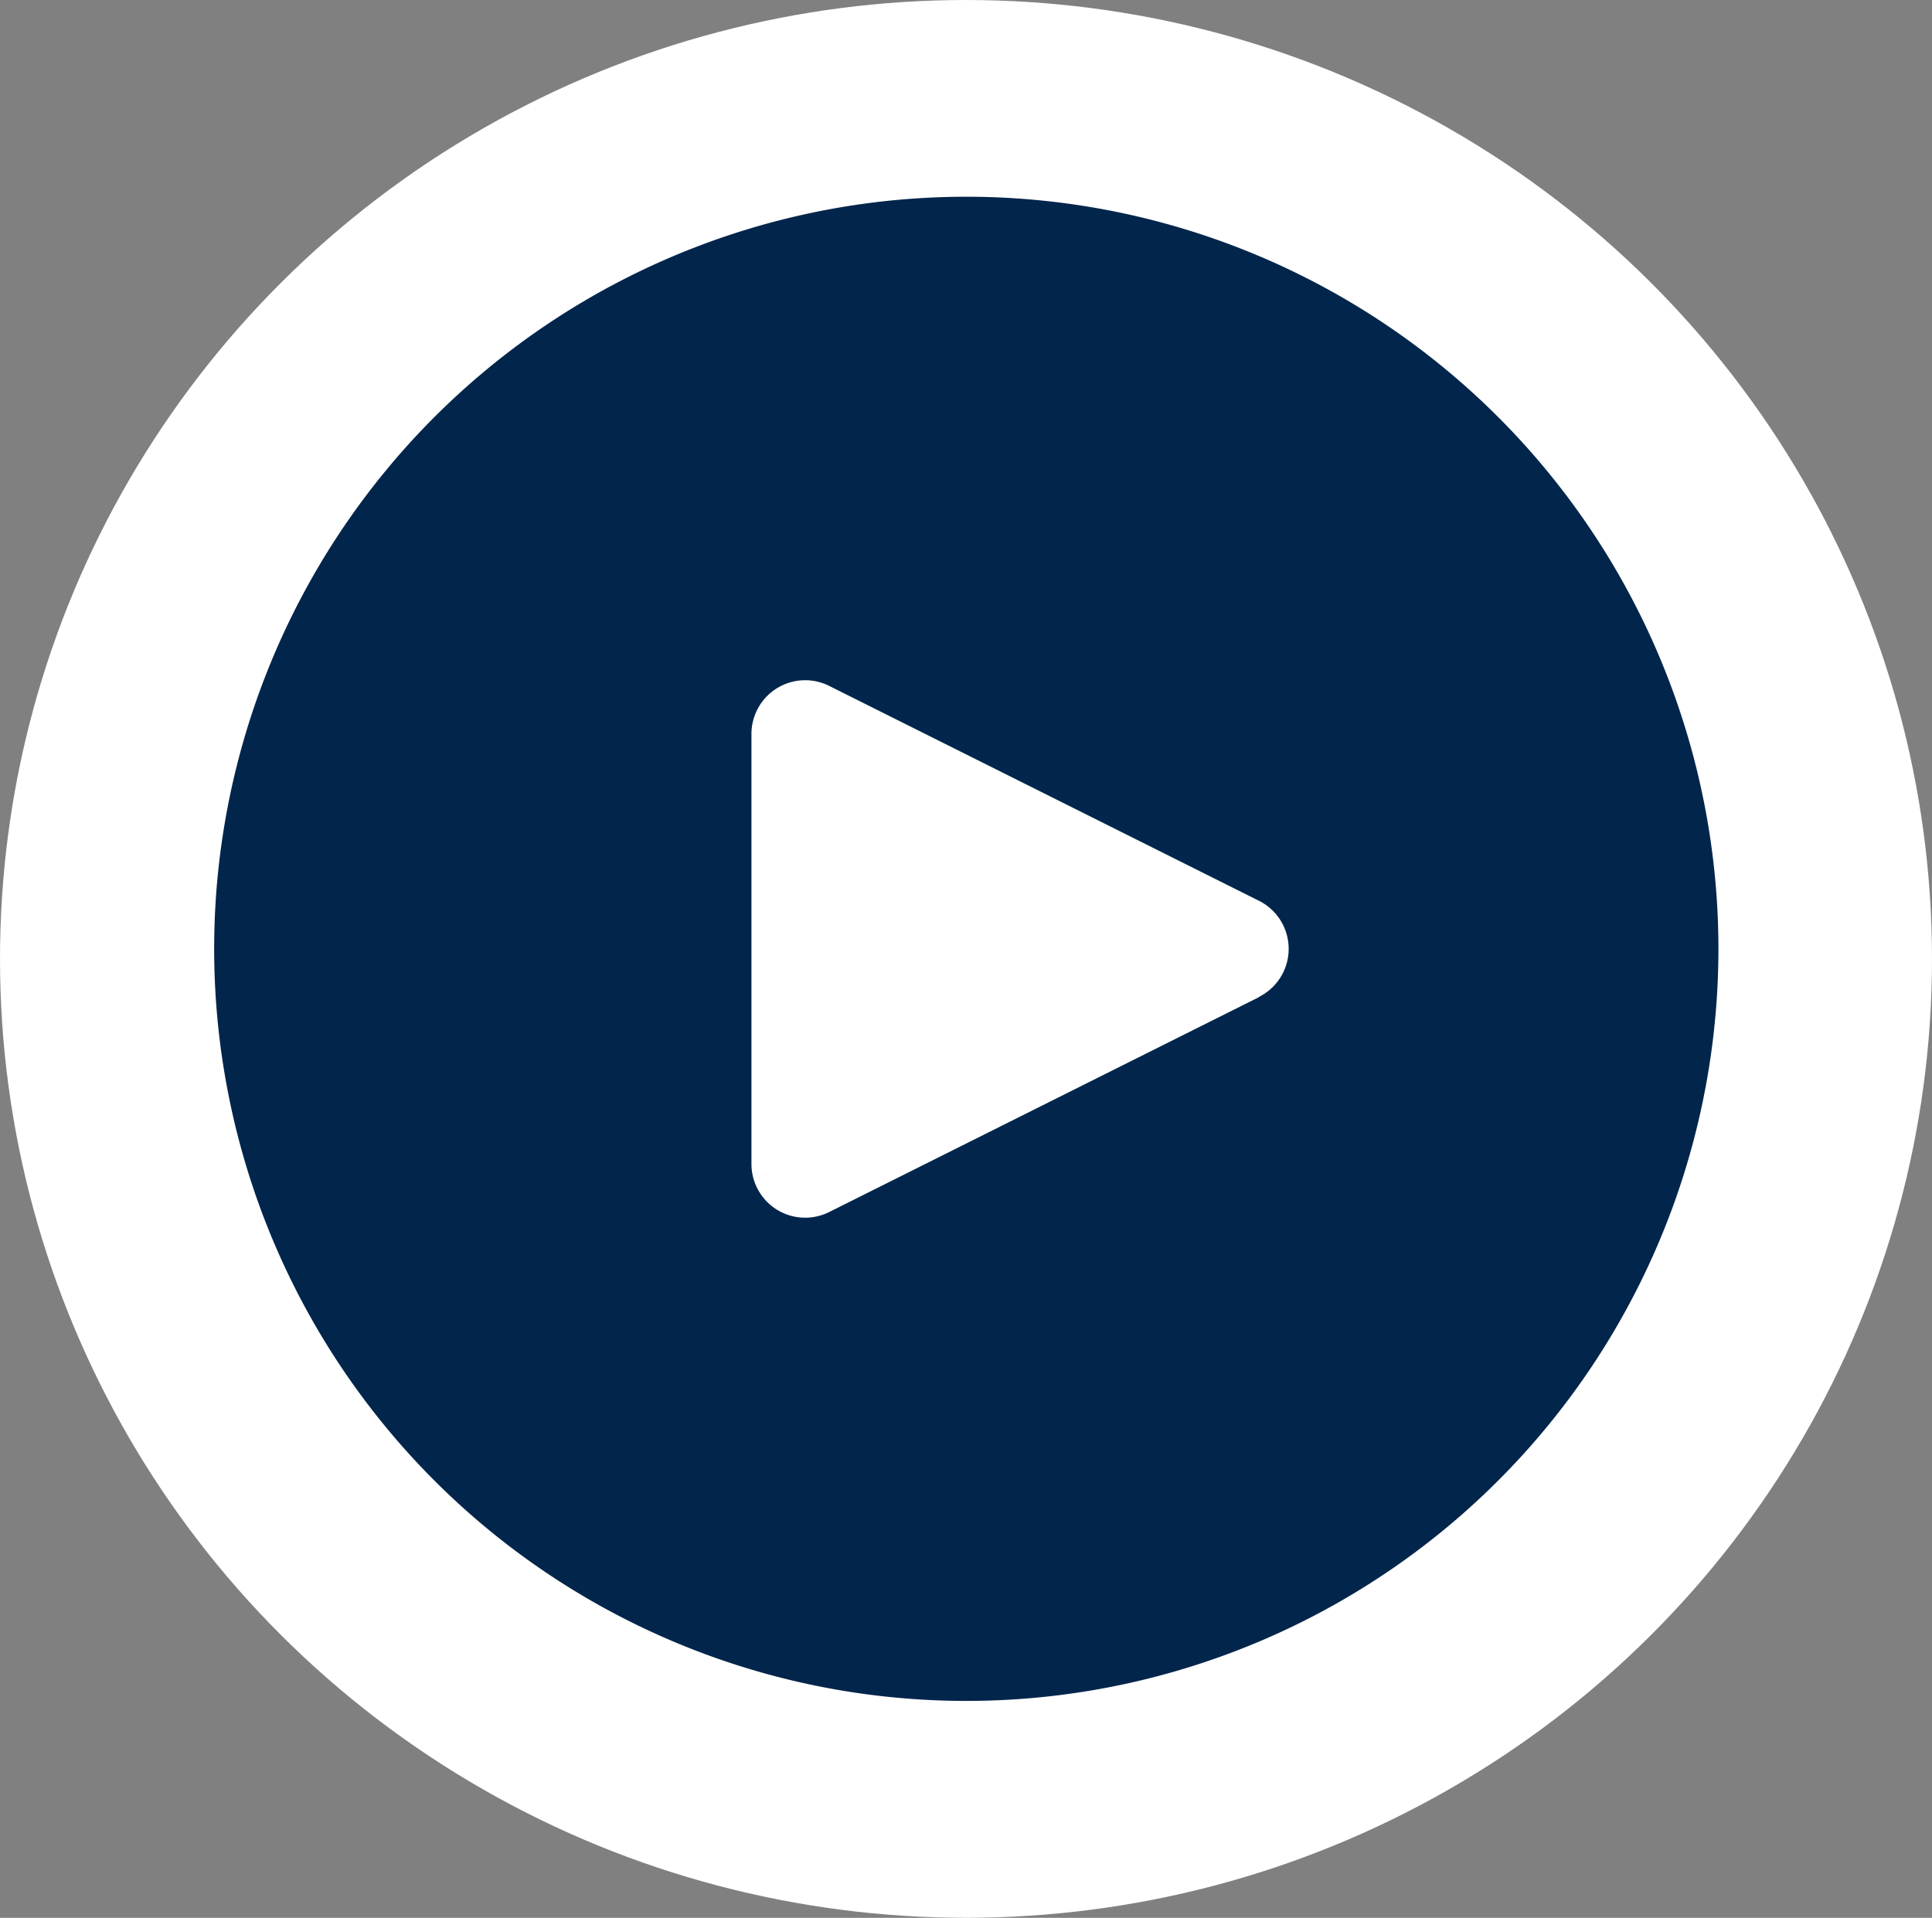 <svg id="Group_6842" data-name="Group 6842" xmlns="http://www.w3.org/2000/svg" width="92.032" height="91.361" viewBox="0 0 92.032 91.361">
  <rect x="0" y="0" width="92.032" height="91.361" fill="#808080" stroke="none"/>
  <ellipse id="Ellipse_22" data-name="Ellipse 22" cx="46.016" cy="45.68" rx="46.016" ry="45.68" fill="#fff"/>
  <g id="Group_6841" data-name="Group 6841" transform="translate(10.201 9.372)">
    <g id="Group_6840" data-name="Group 6840">
      <g id="Group_6839" data-name="Group 6839">
        <path id="Path_207" data-name="Path 207" d="M35.828,0A35.828,35.828,0,1,0,71.657,35.828,35.828,35.828,0,0,0,35.828,0ZM50.917,36.97a2.559,2.559,0,0,1-1.149,1.149v.013L29.295,48.368a2.559,2.559,0,0,1-3.7-2.3V25.592a2.559,2.559,0,0,1,3.7-2.291L49.768,33.538A2.559,2.559,0,0,1,50.917,36.97Z" fill="#02254b"/>
      </g>
    </g>
  </g>
</svg>
